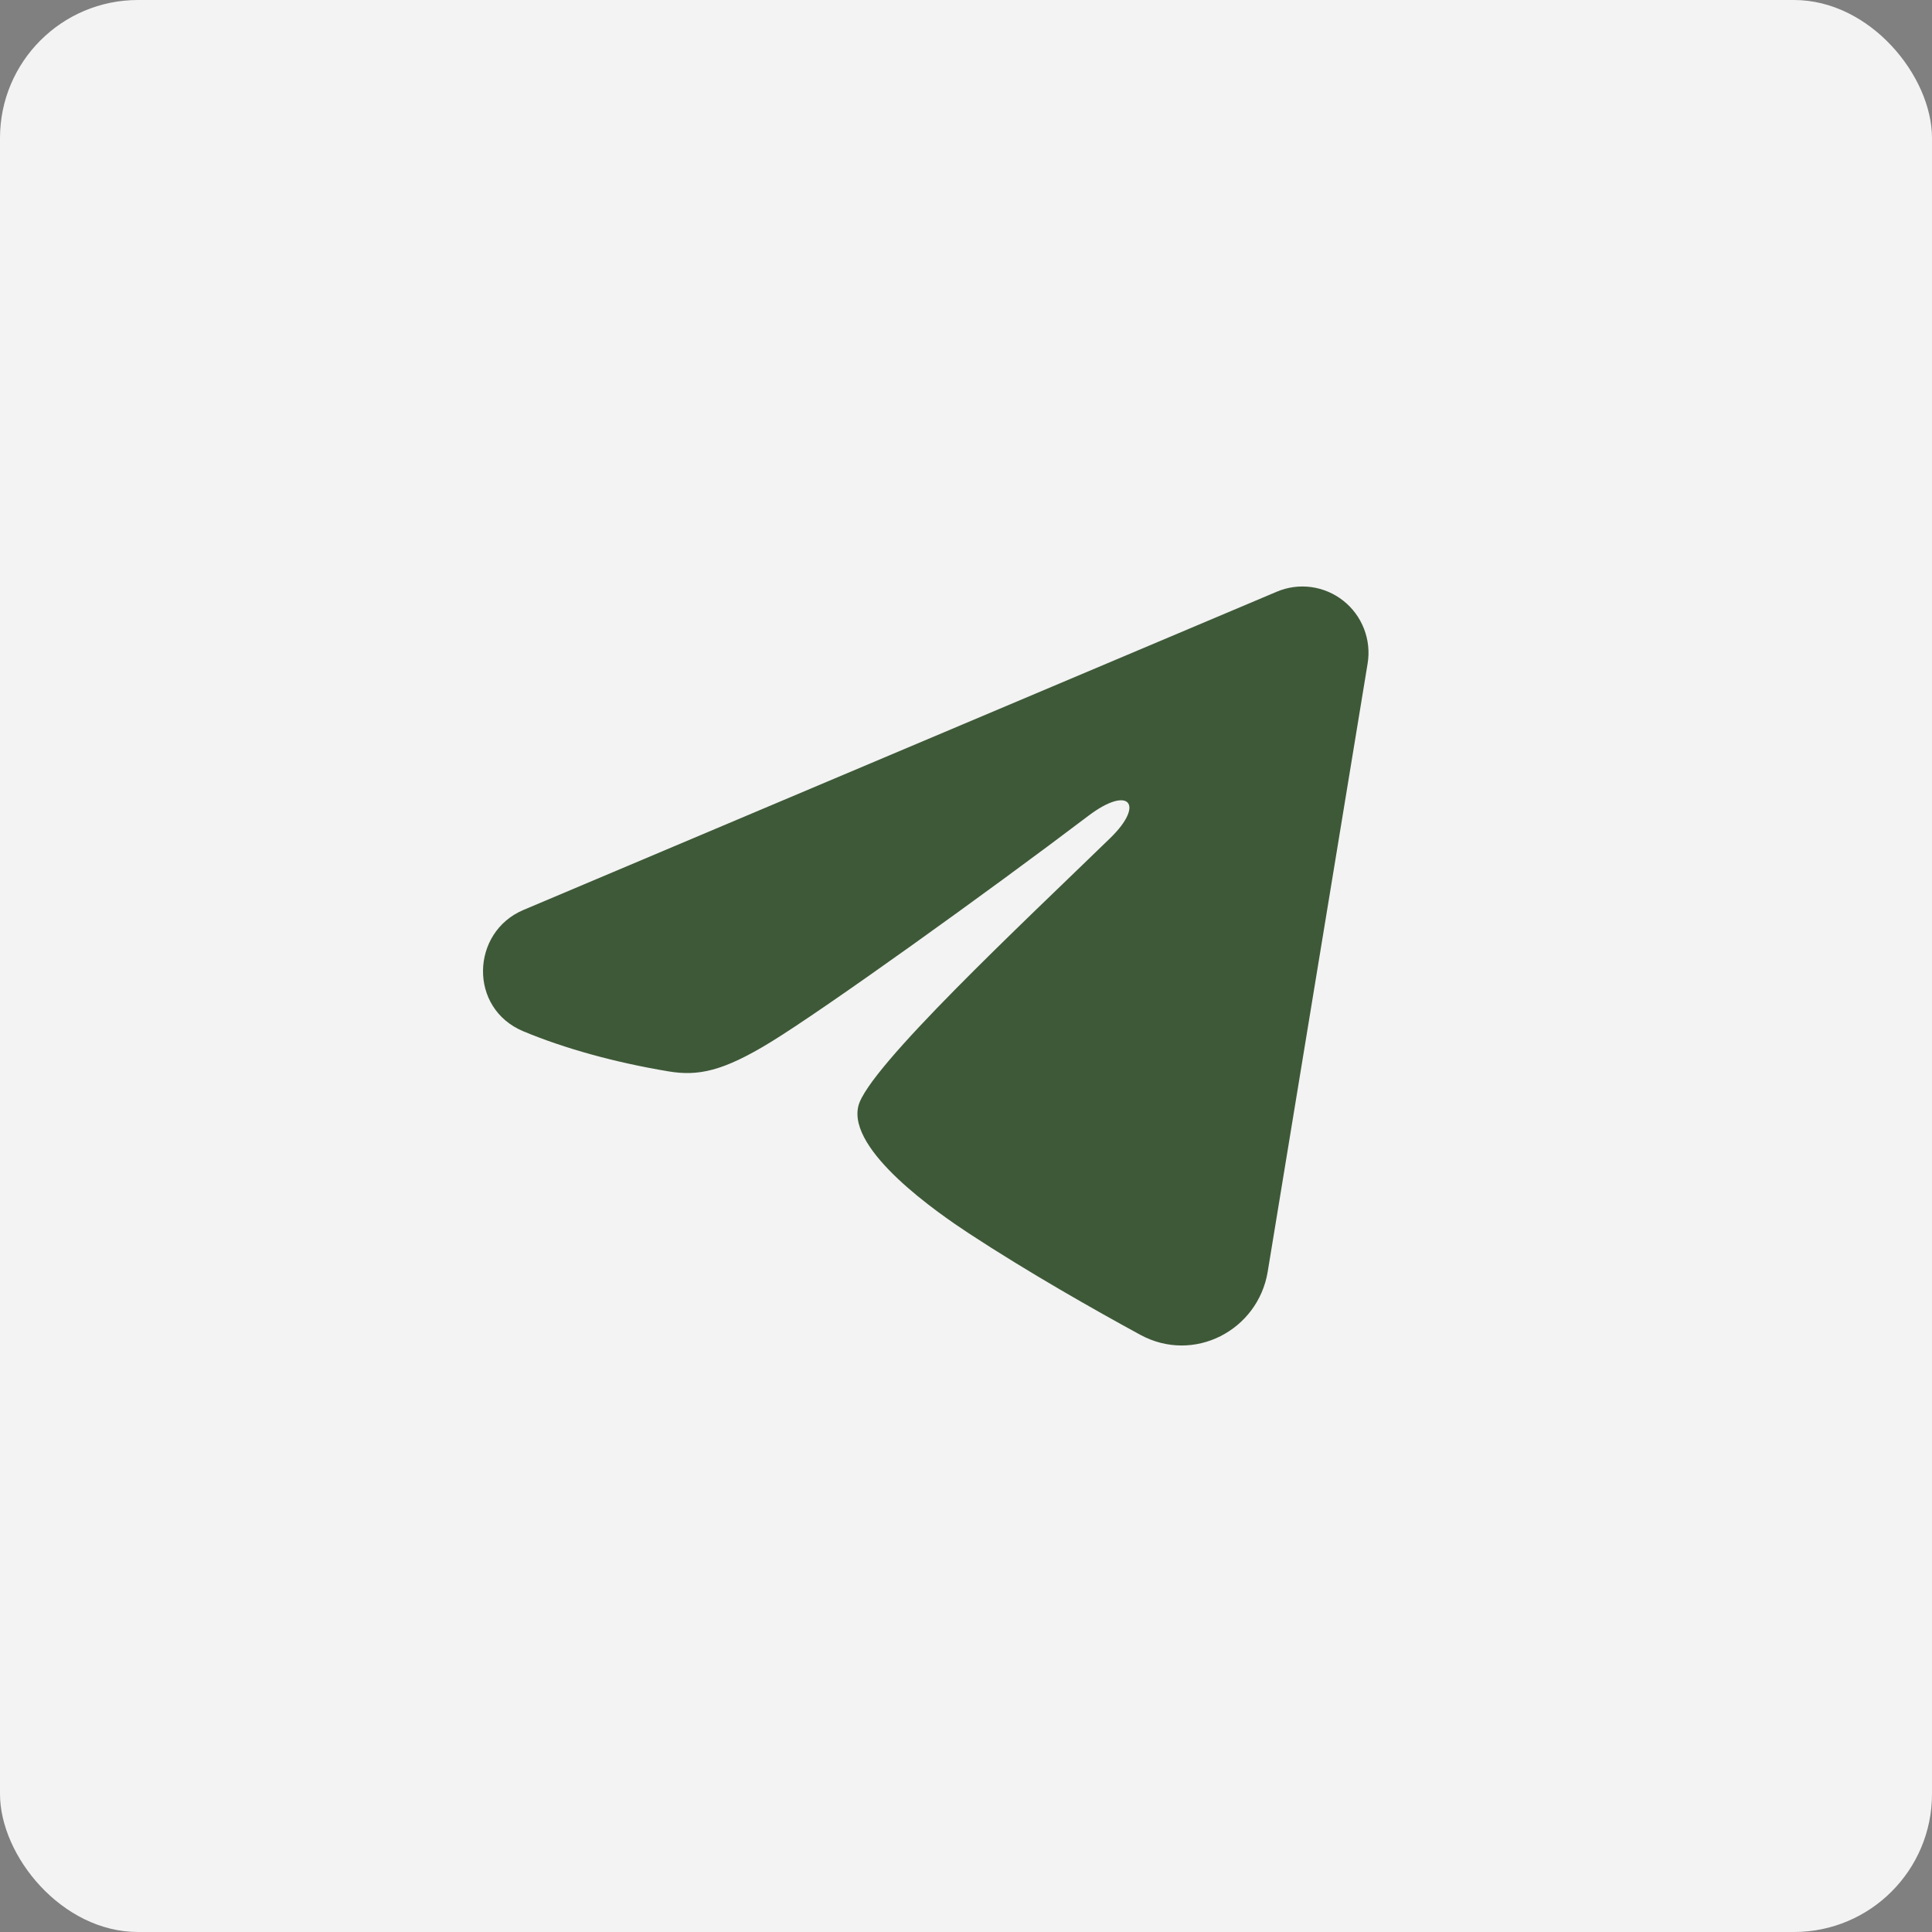 <?xml version="1.0" encoding="UTF-8"?> <svg xmlns="http://www.w3.org/2000/svg" width="56" height="56" viewBox="0 0 56 56" fill="none"><rect x="0" y="0" width="56" height="56" fill="#808080" stroke="none"/><rect width="56" height="56" rx="4" fill="#F3F3F3"></rect><path fill-rule="evenodd" clip-rule="evenodd" d="M37.008 17.151C37.324 17.017 37.669 16.971 38.008 17.017C38.348 17.064 38.668 17.2 38.937 17.413C39.206 17.625 39.413 17.907 39.537 18.227C39.661 18.547 39.697 18.895 39.641 19.234L36.745 36.861C36.464 38.561 34.605 39.536 33.05 38.689C31.75 37.981 29.82 36.889 28.083 35.75C27.215 35.18 24.555 33.354 24.881 32.055C25.162 30.944 29.632 26.769 32.186 24.287C33.188 23.312 32.731 22.75 31.547 23.647C28.608 25.874 23.888 29.26 22.327 30.213C20.951 31.054 20.233 31.198 19.375 31.054C17.809 30.793 16.357 30.388 15.172 29.894C13.571 29.228 13.649 27.019 15.171 26.376L37.008 17.151Z" fill="#3E5938"></path></svg> 